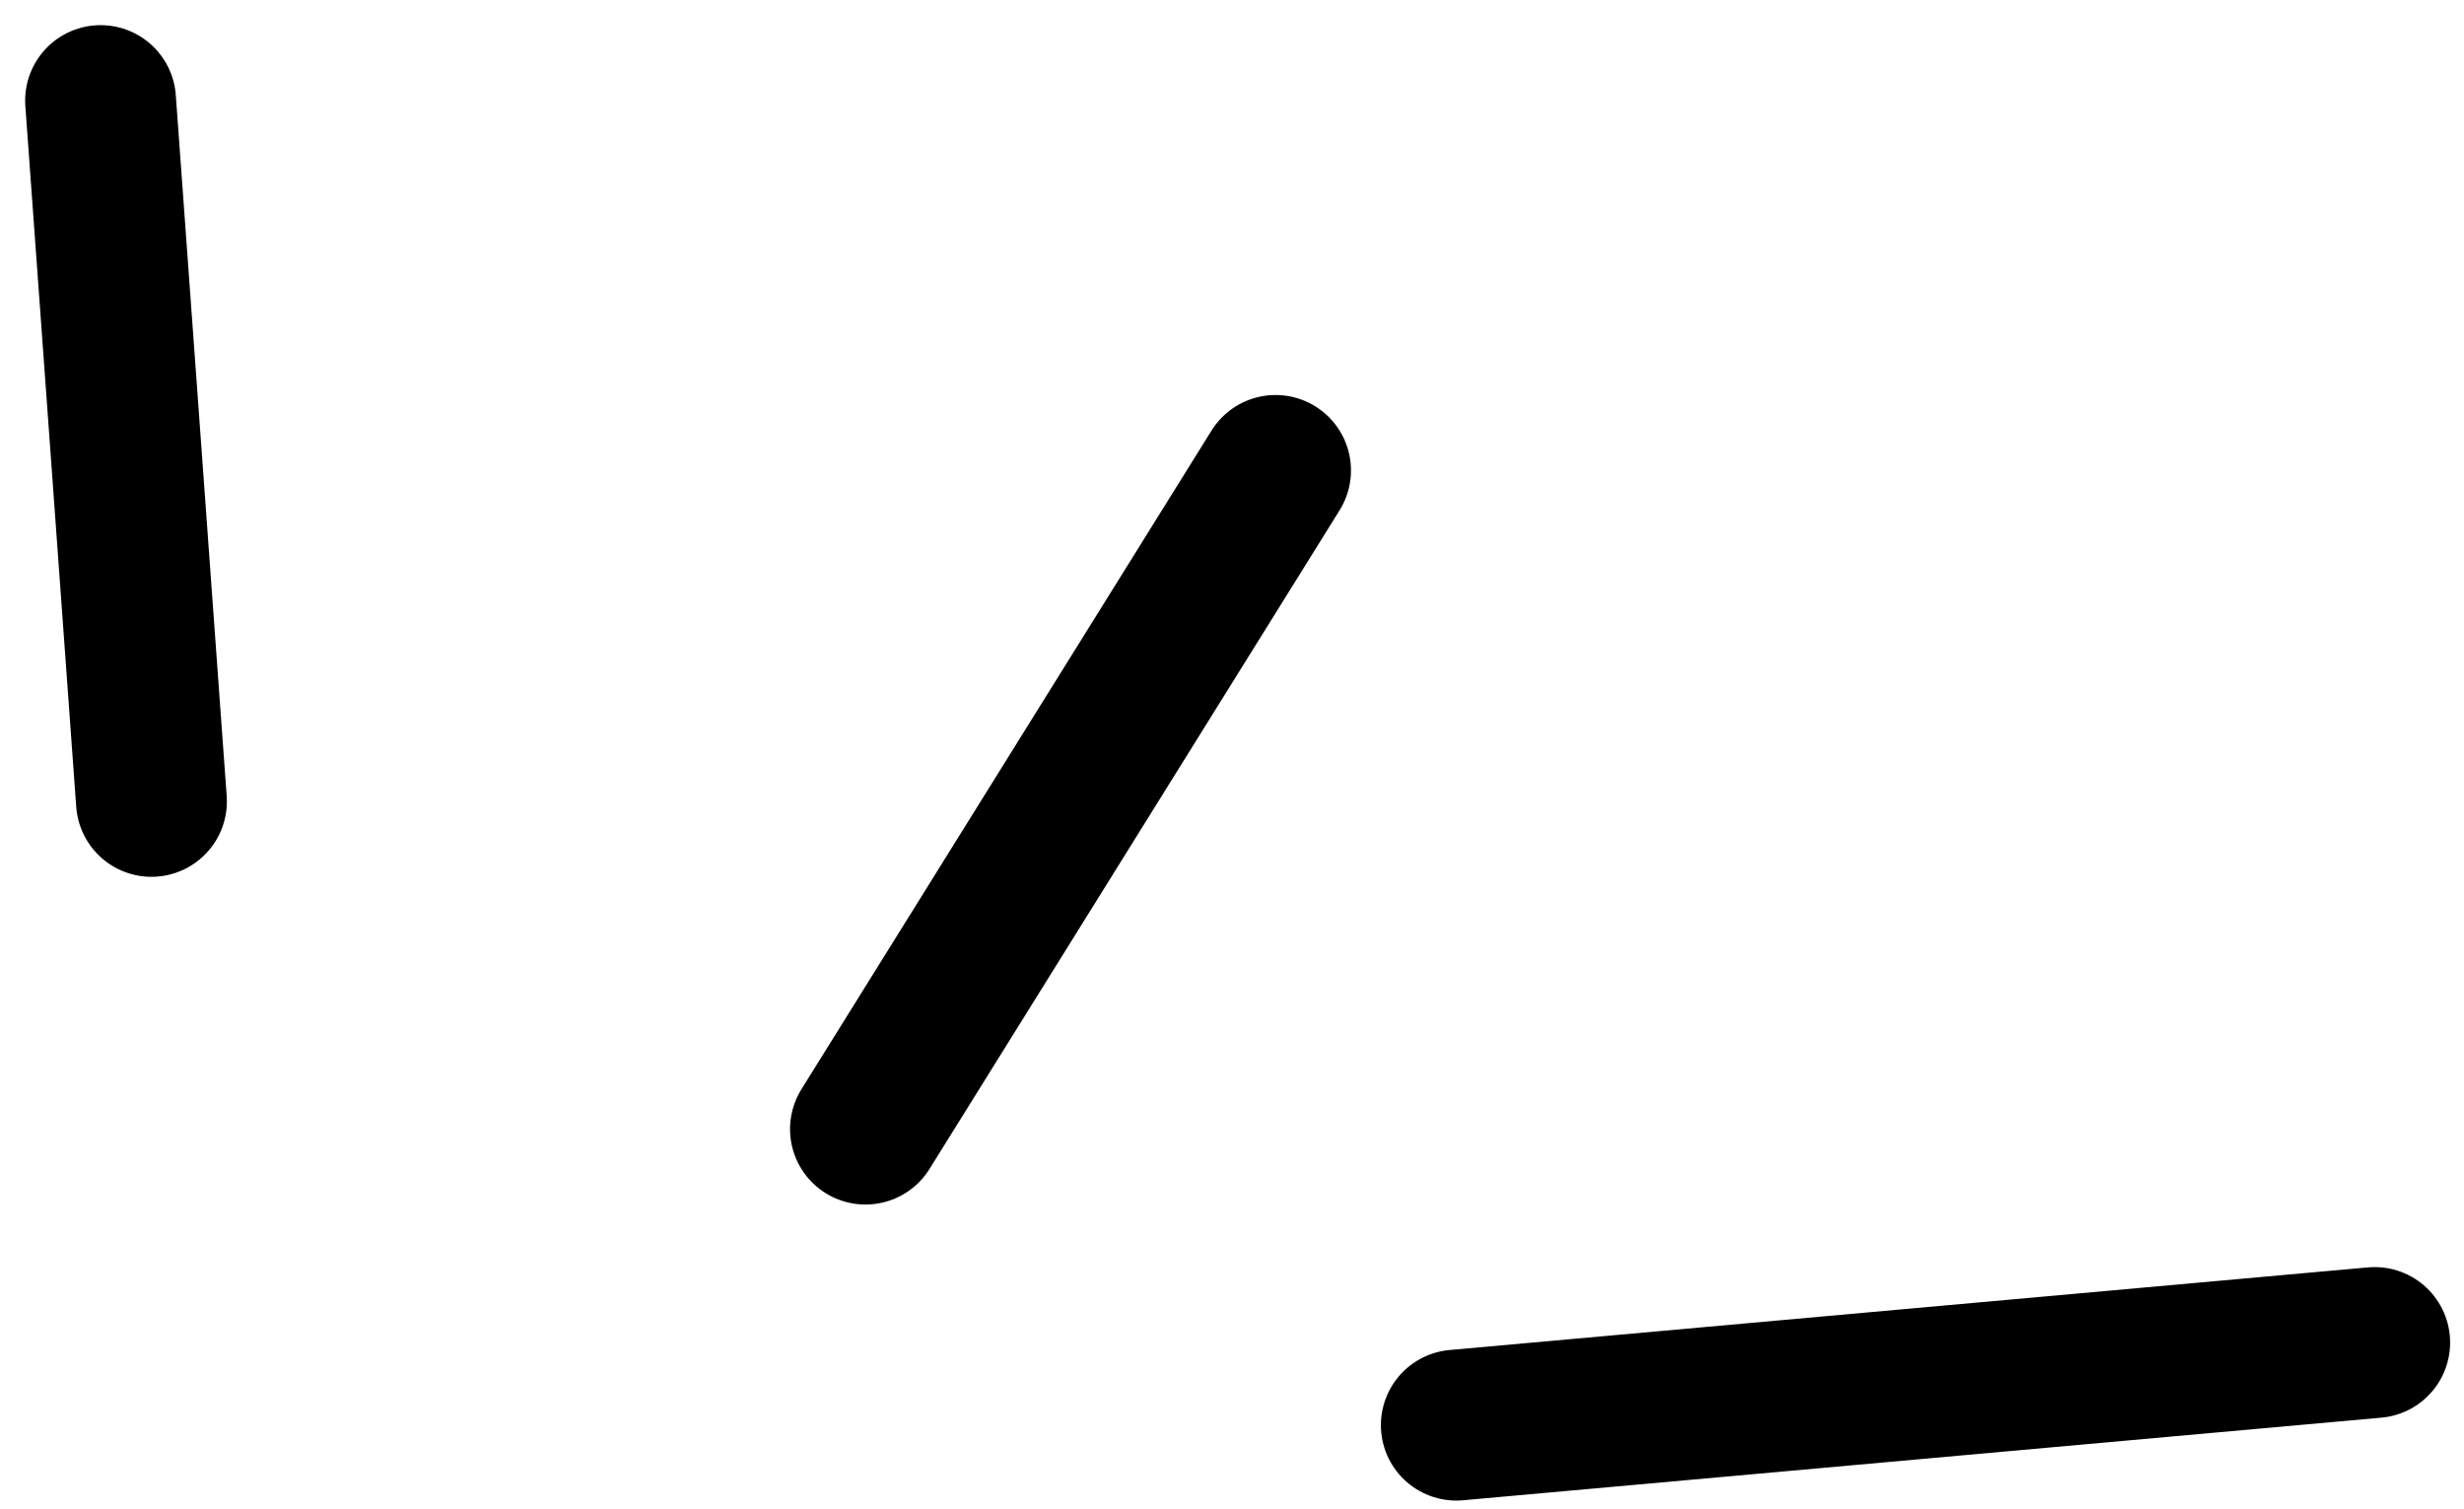 <?xml version="1.0" encoding="UTF-8"?> <svg xmlns="http://www.w3.org/2000/svg" width="49" height="30" viewBox="0 0 49 30" fill="none"><path d="M2 2C2.335 6.643 2.678 11.293 3.012 15.936" stroke="black" stroke-width="3" stroke-linecap="round" stroke-linejoin="round"></path><path d="M25.366 9.355C22.648 13.718 19.929 18.09 17.211 22.453" stroke="black" stroke-width="3" stroke-linecap="round" stroke-linejoin="round"></path><path d="M28.961 28.34C35.051 27.79 41.134 27.247 47.224 26.697" stroke="black" stroke-width="3" stroke-linecap="round" stroke-linejoin="round"></path></svg> 